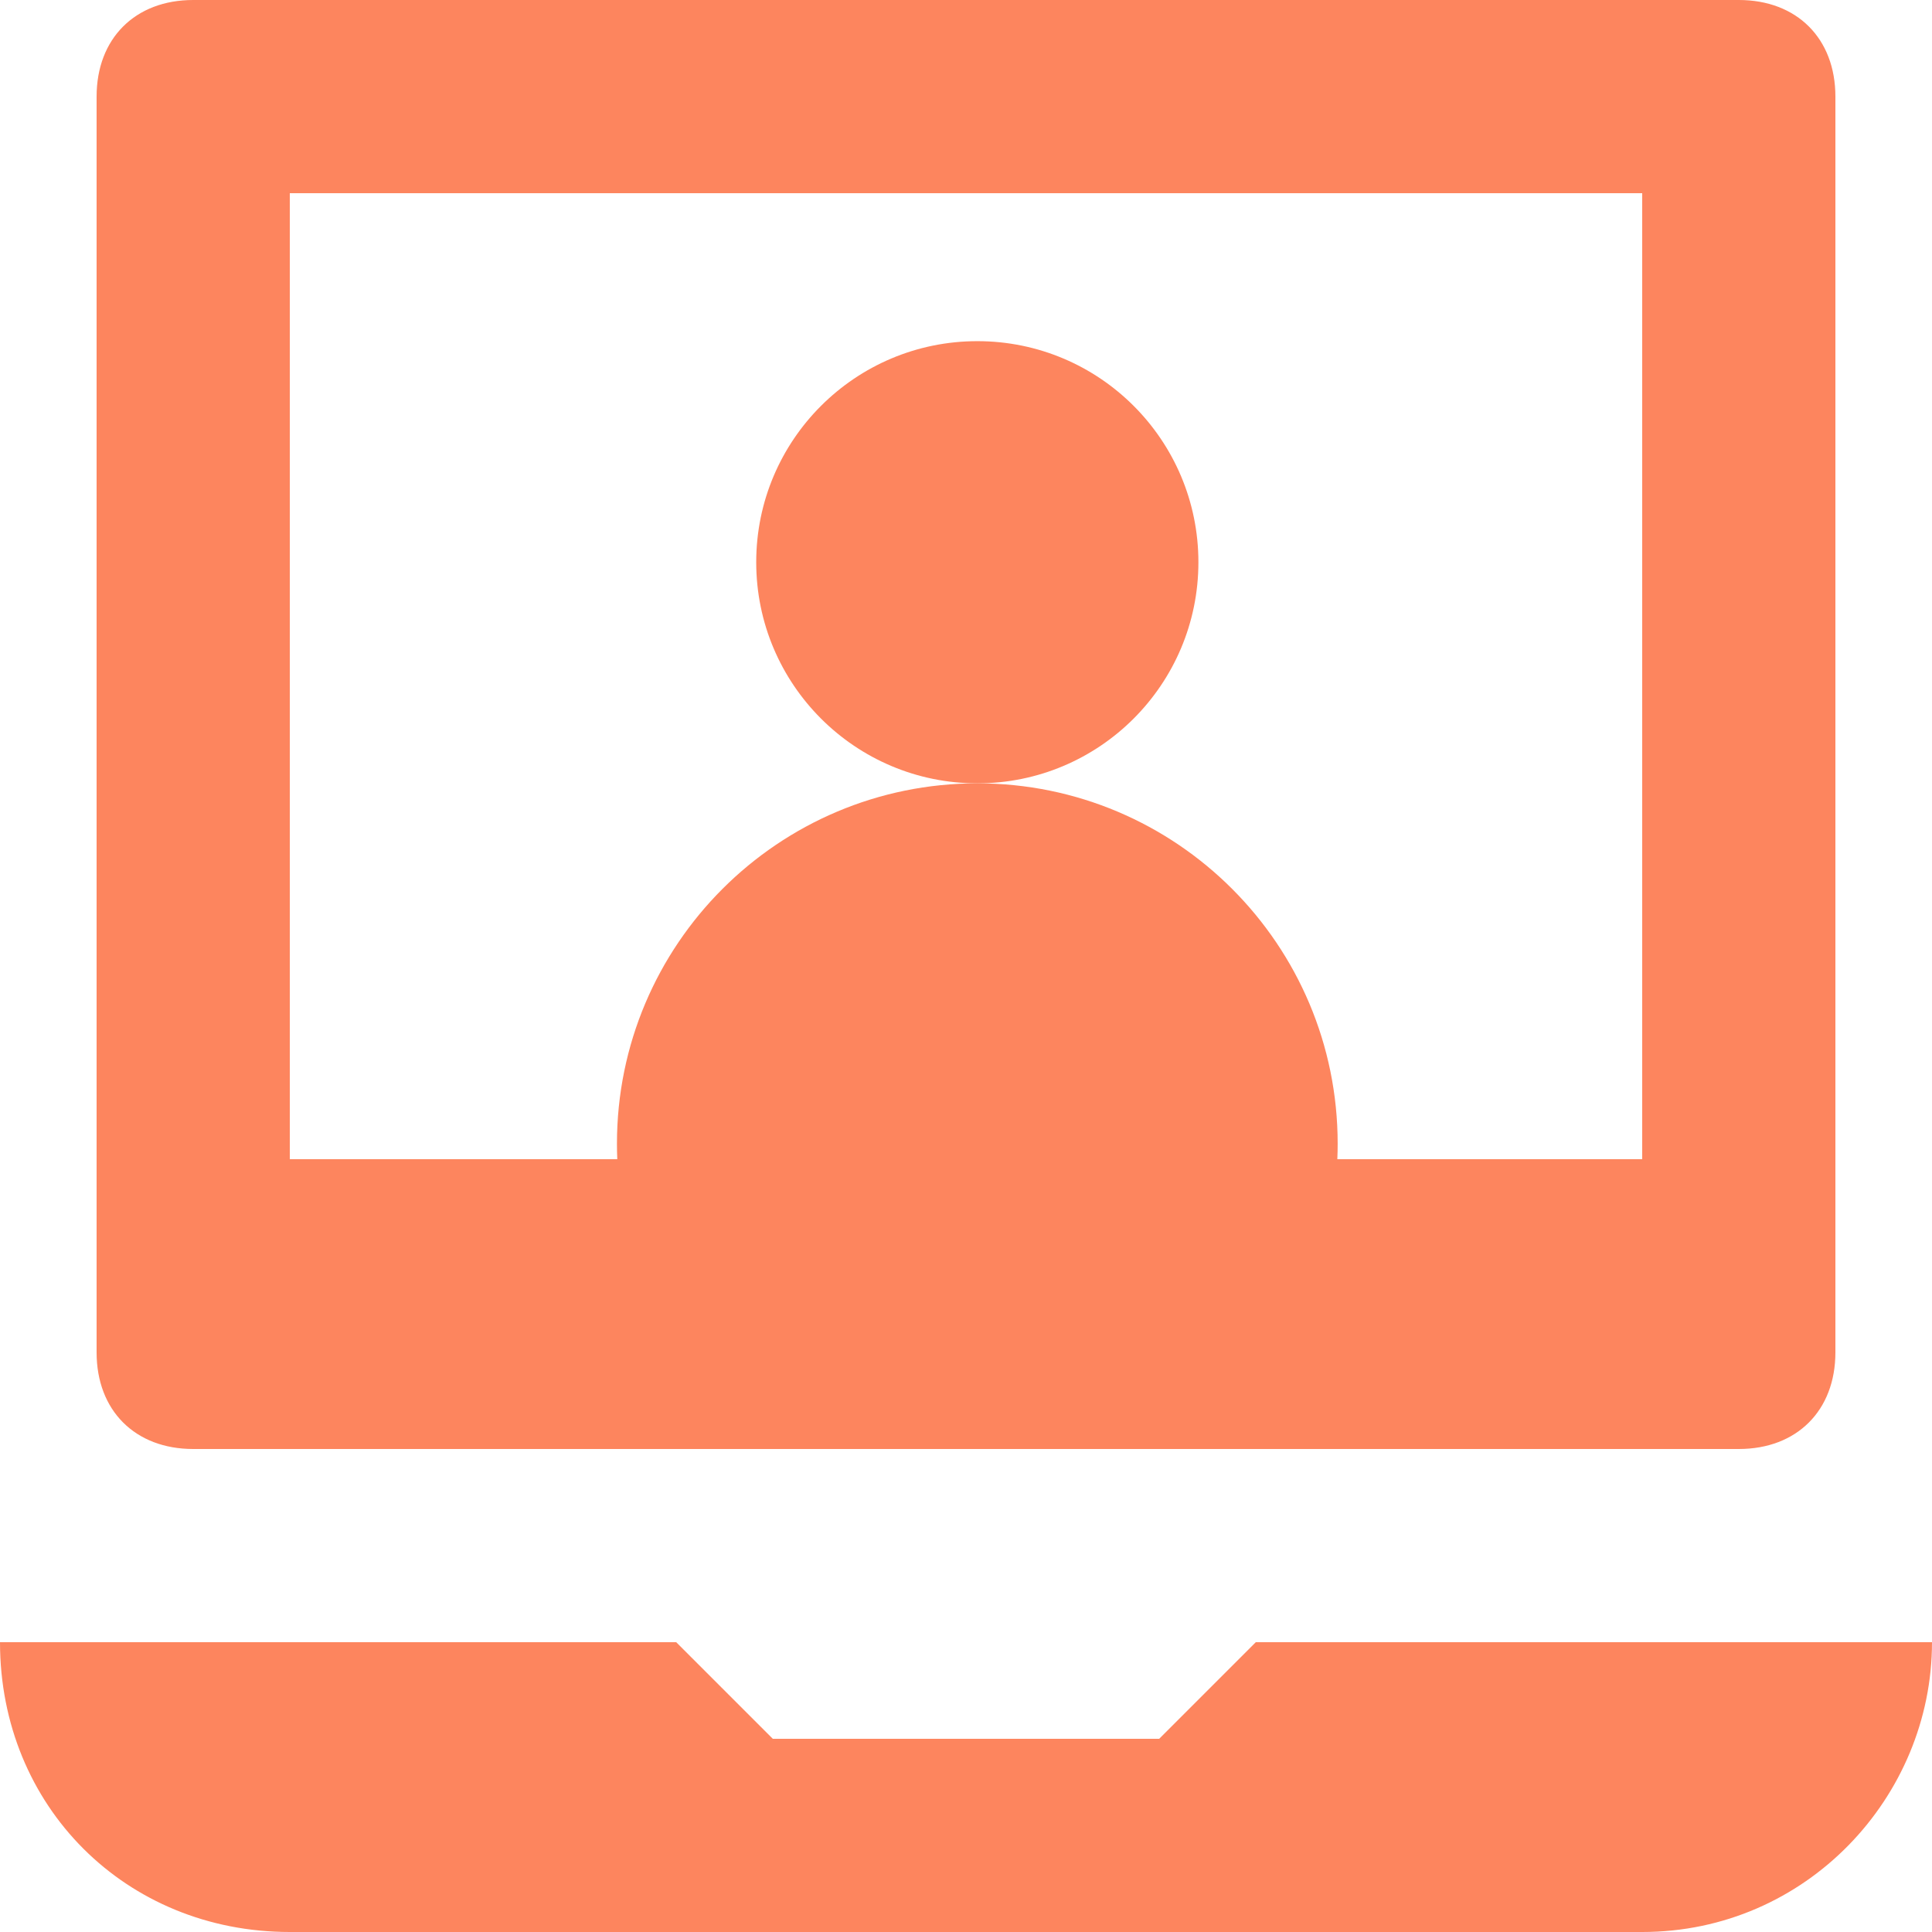 <svg width="24" height="24" viewBox="0 0 24 24" fill="none" xmlns="http://www.w3.org/2000/svg">
<g id="member portal" clip-path="url(#clip0_1598_16106)">
<g id="Group">
<path id="Vector" d="M2.4 18H21.6C22.322 18 22.8 17.522 22.8 16.8V1.2C22.8 0.478 22.322 0 21.6 0H2.4C1.678 0 1.2 0.478 1.2 1.2V16.8C1.2 17.522 1.678 18 2.4 18ZM3.6 2.4H20.4V14.4H3.6V2.4Z" fill="#FD855E"/>
<path id="Vector_2" d="M15.6 20.4L14.4 21.6H9.6L8.4 20.4H0C0 22.439 1.561 24 3.6 24H20.4C22.439 24 24 22.322 24 20.4H15.6Z" fill="#FD855E"/>
<path id="Vector_3" d="M12.141 9.731C13.658 9.731 14.887 8.501 14.887 6.984C14.887 5.467 13.658 4.238 12.141 4.238C10.624 4.238 9.394 5.467 9.394 6.984C9.394 8.501 10.624 9.731 12.141 9.731Z" fill="#FD855E"/>
<path id="Vector_4" d="M16.383 15.637C16.533 15.188 16.617 14.709 16.617 14.208C16.617 11.738 14.616 9.731 12.141 9.731C9.67 9.731 7.664 11.733 7.664 14.208C7.664 14.709 7.748 15.188 7.898 15.637H16.383Z" fill="#FD855E"/>
</g>
</g>
<defs>
<clipPath id="clip0_1598_16106">
<rect width="24" height="24" fill="white"/>
</clipPath>
</defs>
</svg>
